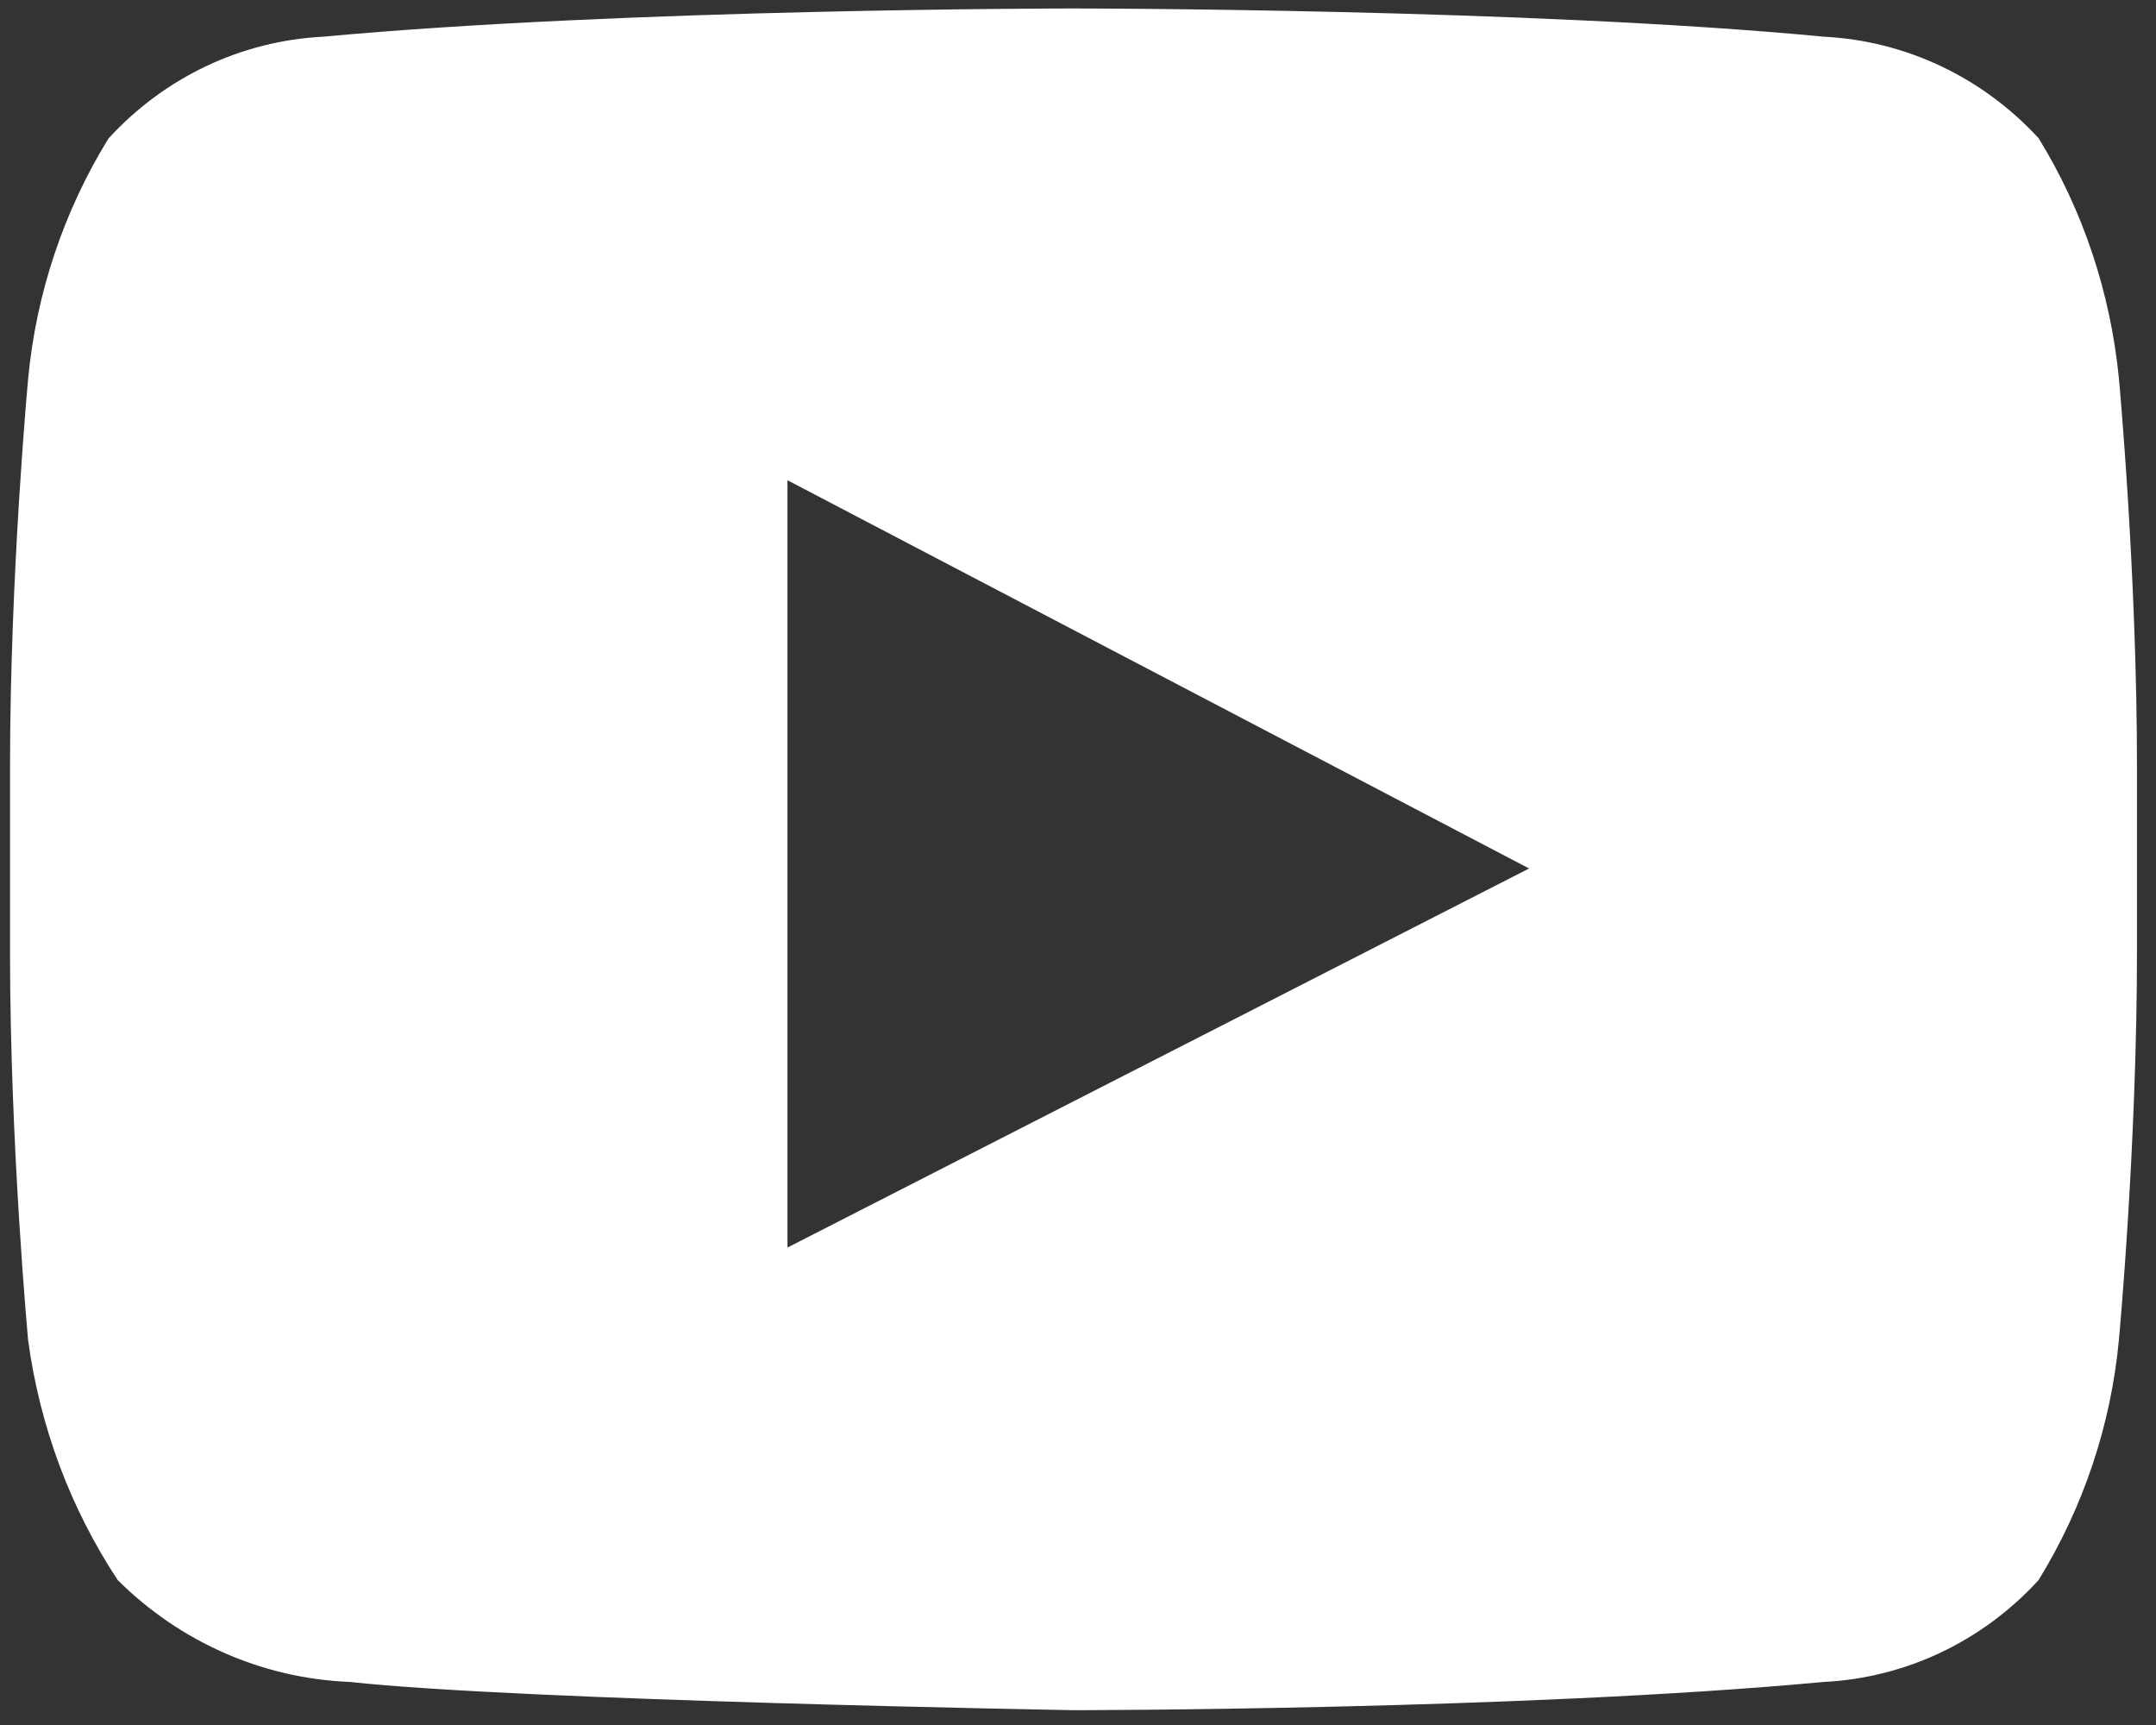 <svg width="40" height="32" viewBox="0 0 40 32" fill="none" xmlns="http://www.w3.org/2000/svg">
<rect x="0" y="0" width="40" height="32" fill="#333333" stroke="none"/>
<path d="M2.184 29.312C3.347 30.468 4.882 31.139 6.492 31.201C9.645 31.548 19.917 31.725 19.917 31.725C19.917 31.725 28.205 31.725 33.84 31.201C35.354 31.124 36.777 30.453 37.821 29.312C38.648 27.97 39.163 26.443 39.312 24.855C39.312 24.855 39.647 21.254 39.647 17.653V14.222C39.647 10.62 39.312 7.019 39.312 7.019C39.155 5.431 38.648 3.904 37.821 2.563C36.777 1.429 35.354 0.758 33.84 0.681C28.369 0.157 19.917 0.157 19.917 0.157C19.917 0.157 11.628 0.157 5.993 0.681C4.48 0.758 3.056 1.429 2.012 2.57C1.185 3.912 0.671 5.439 0.522 7.027C0.522 7.027 0.186 10.628 0.186 14.229V17.661C0.186 21.262 0.522 24.863 0.522 24.863C0.738 26.459 1.304 27.978 2.184 29.312ZM28.369 16.111L14.61 23.143V8.909L28.369 16.111Z" fill="white"/>
</svg>
